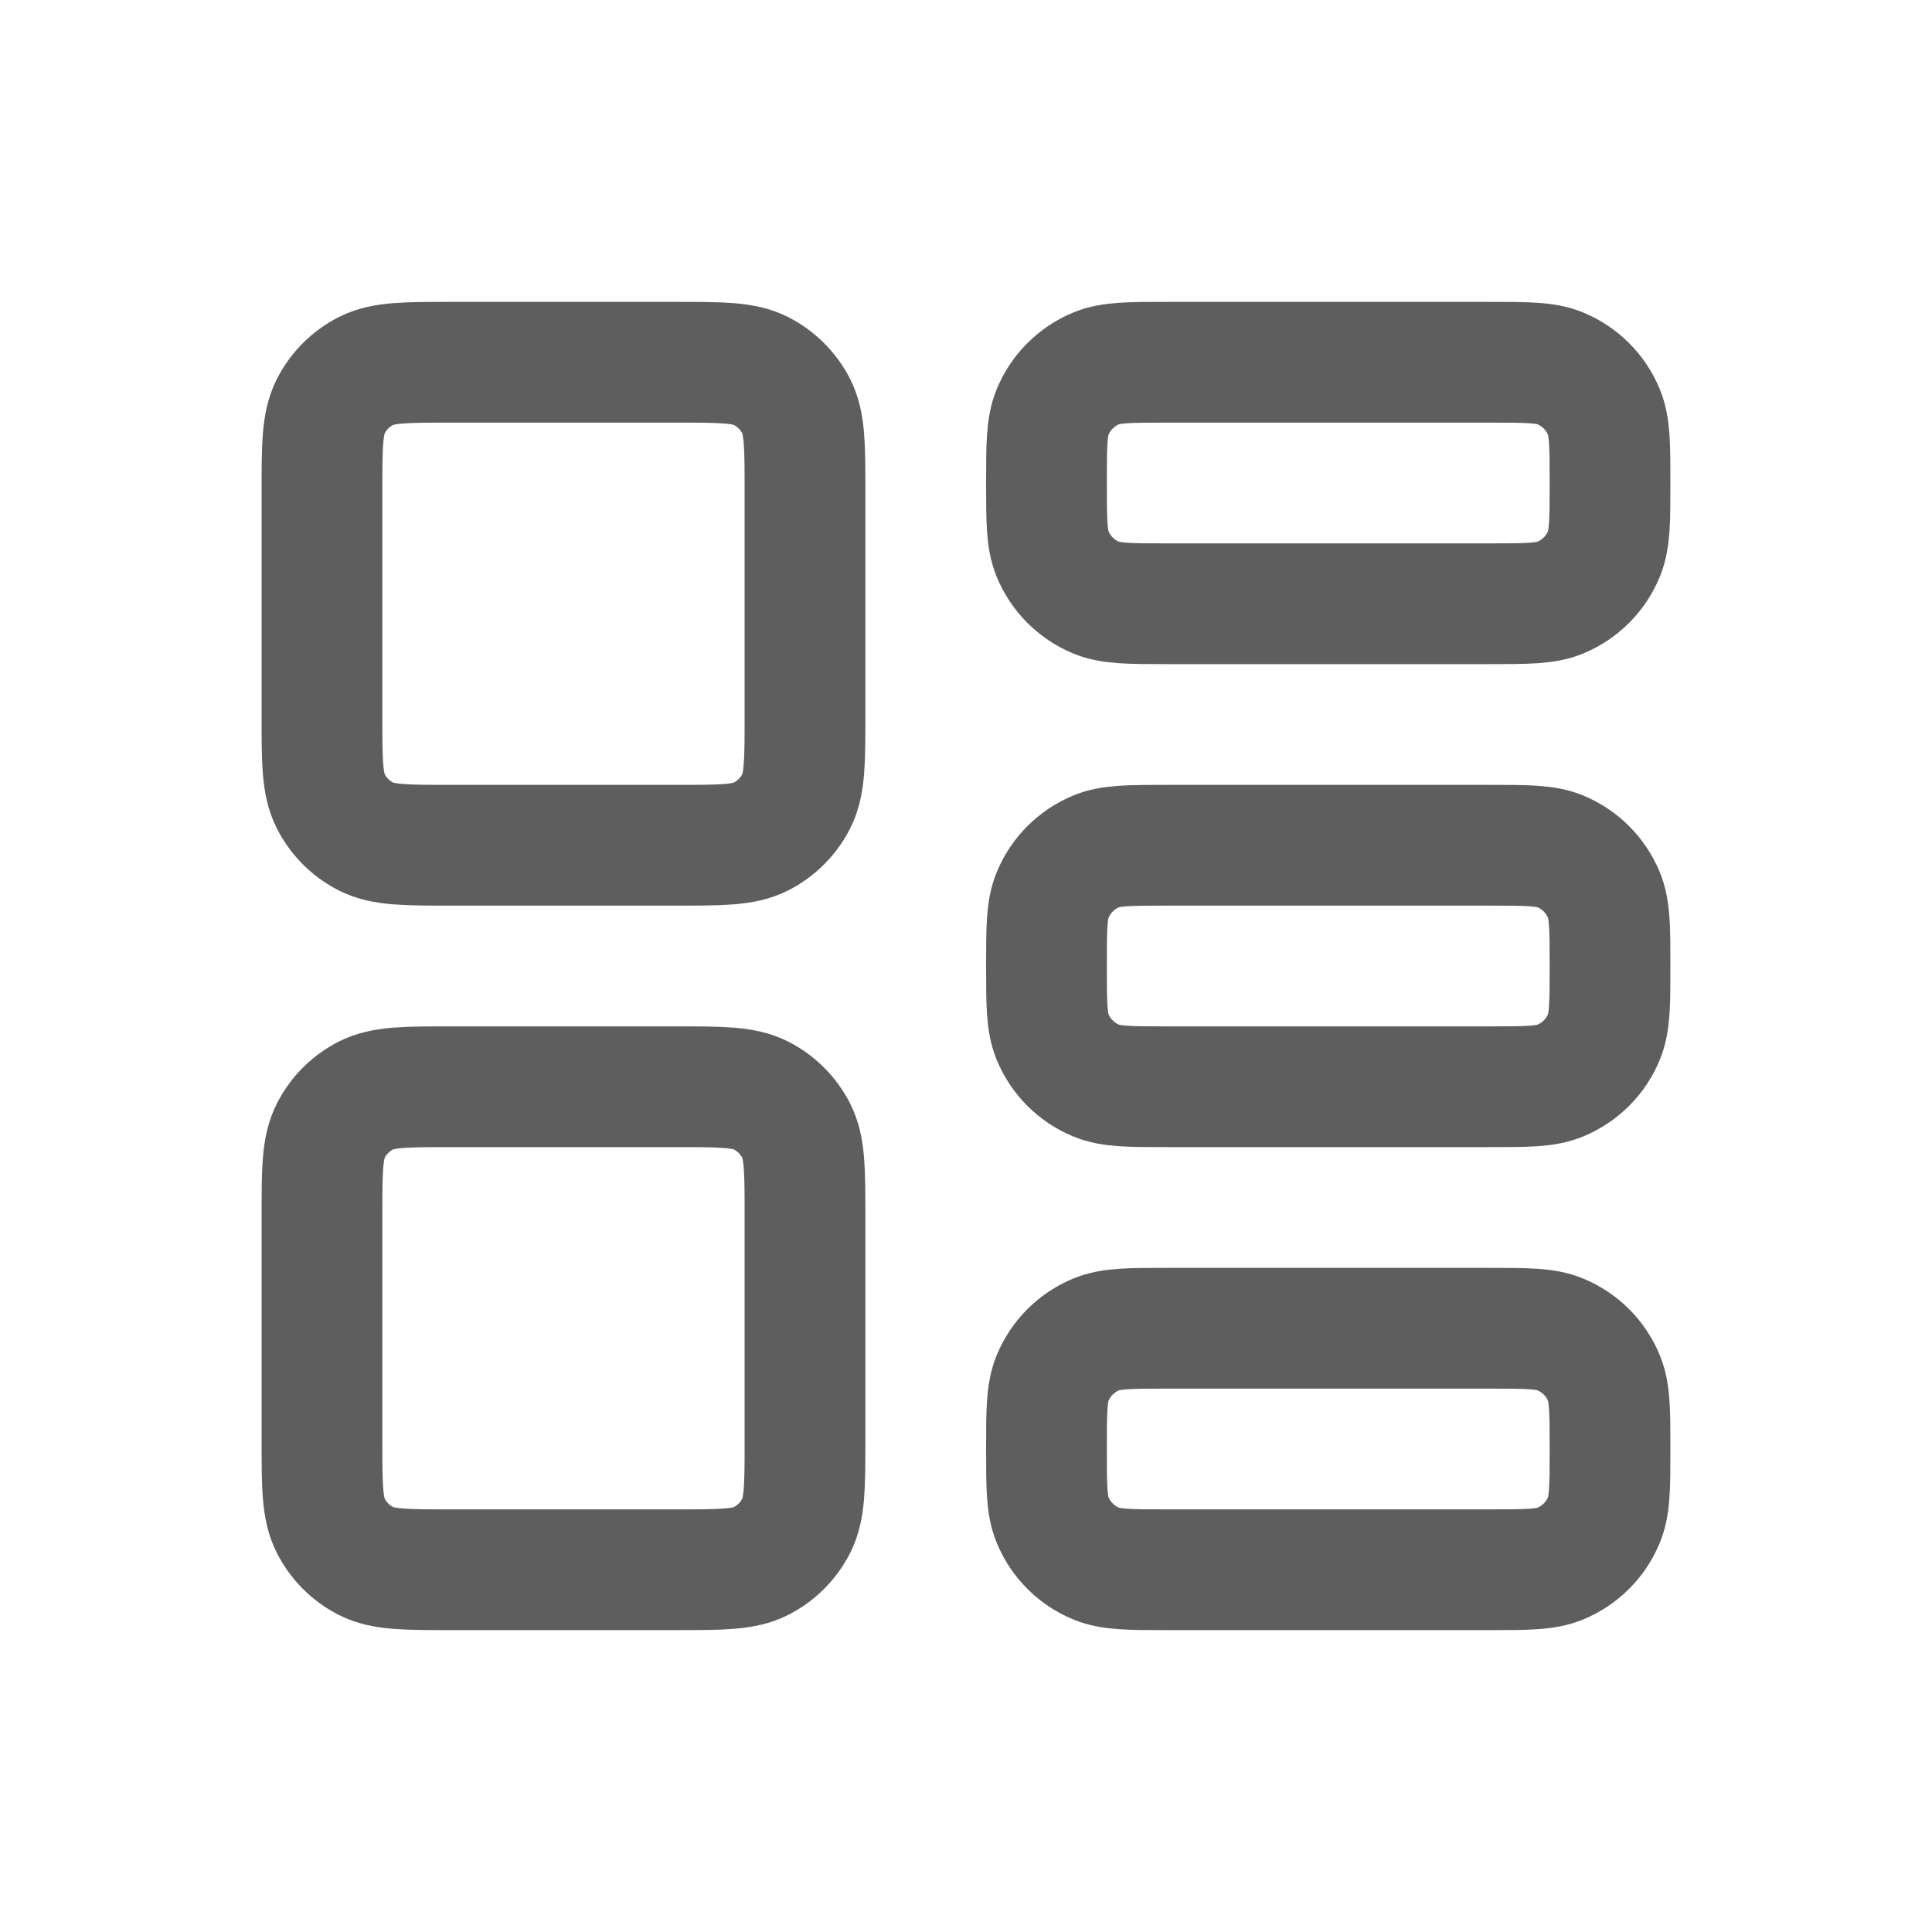 <?xml version="1.0" encoding="UTF-8"?>
<svg xmlns="http://www.w3.org/2000/svg" width="32" height="32" viewBox="0 0 32 32" fill="none">
  <path d="M5.333 8.133C5.333 7.387 5.333 7.013 5.479 6.728C5.606 6.477 5.81 6.273 6.061 6.145C6.346 6 6.72 6 7.467 6H11.2C11.947 6 12.32 6 12.605 6.145C12.856 6.273 13.06 6.477 13.188 6.728C13.333 7.013 13.333 7.387 13.333 8.133V11.867C13.333 12.613 13.333 12.987 13.188 13.272C13.06 13.523 12.856 13.727 12.605 13.855C12.32 14 11.947 14 11.2 14H7.467C6.72 14 6.346 14 6.061 13.855C5.81 13.727 5.606 13.523 5.479 13.272C5.333 12.987 5.333 12.613 5.333 11.867V8.133Z" stroke="#5E5E5E" stroke-width="2" stroke-linecap="round" stroke-linejoin="round"></path>
  <path d="M17.333 8C17.333 7.379 17.333 7.068 17.435 6.823C17.57 6.496 17.83 6.237 18.156 6.101C18.401 6 18.712 6 19.333 6H24.667C25.288 6 25.599 6 25.843 6.101C26.17 6.237 26.43 6.496 26.565 6.823C26.667 7.068 26.667 7.379 26.667 8C26.667 8.621 26.667 8.932 26.565 9.177C26.43 9.504 26.17 9.763 25.843 9.899C25.599 10 25.288 10 24.667 10H19.333C18.712 10 18.401 10 18.156 9.899C17.83 9.763 17.57 9.504 17.435 9.177C17.333 8.932 17.333 8.621 17.333 8Z" stroke="#5E5E5E" stroke-width="2" stroke-linecap="round" stroke-linejoin="round"></path>
  <path d="M17.333 16C17.333 15.379 17.333 15.068 17.435 14.823C17.57 14.496 17.83 14.237 18.156 14.101C18.401 14 18.712 14 19.333 14H24.667C25.288 14 25.599 14 25.843 14.101C26.17 14.237 26.43 14.496 26.565 14.823C26.667 15.068 26.667 15.379 26.667 16C26.667 16.621 26.667 16.932 26.565 17.177C26.43 17.504 26.17 17.763 25.843 17.898C25.599 18 25.288 18 24.667 18H19.333C18.712 18 18.401 18 18.156 17.898C17.83 17.763 17.57 17.504 17.435 17.177C17.333 16.932 17.333 16.621 17.333 16Z" stroke="#5E5E5E" stroke-width="2" stroke-linecap="round" stroke-linejoin="round"></path>
  <path d="M17.333 24C17.333 23.379 17.333 23.068 17.435 22.823C17.57 22.496 17.83 22.237 18.156 22.102C18.401 22 18.712 22 19.333 22H24.667C25.288 22 25.599 22 25.843 22.102C26.17 22.237 26.43 22.496 26.565 22.823C26.667 23.068 26.667 23.379 26.667 24C26.667 24.621 26.667 24.932 26.565 25.177C26.43 25.504 26.17 25.763 25.843 25.898C25.599 26 25.288 26 24.667 26H19.333C18.712 26 18.401 26 18.156 25.898C17.83 25.763 17.57 25.504 17.435 25.177C17.333 24.932 17.333 24.621 17.333 24Z" stroke="#5E5E5E" stroke-width="2" stroke-linecap="round" stroke-linejoin="round"></path>
  <path d="M5.333 20.133C5.333 19.387 5.333 19.013 5.479 18.728C5.606 18.477 5.81 18.273 6.061 18.145C6.346 18 6.72 18 7.467 18H11.2C11.947 18 12.32 18 12.605 18.145C12.856 18.273 13.06 18.477 13.188 18.728C13.333 19.013 13.333 19.387 13.333 20.133V23.867C13.333 24.613 13.333 24.987 13.188 25.272C13.06 25.523 12.856 25.727 12.605 25.855C12.32 26 11.947 26 11.2 26H7.467C6.72 26 6.346 26 6.061 25.855C5.81 25.727 5.606 25.523 5.479 25.272C5.333 24.987 5.333 24.613 5.333 23.867V20.133Z" stroke="#5E5E5E" stroke-width="2" stroke-linecap="round" stroke-linejoin="round"></path>
</svg>
